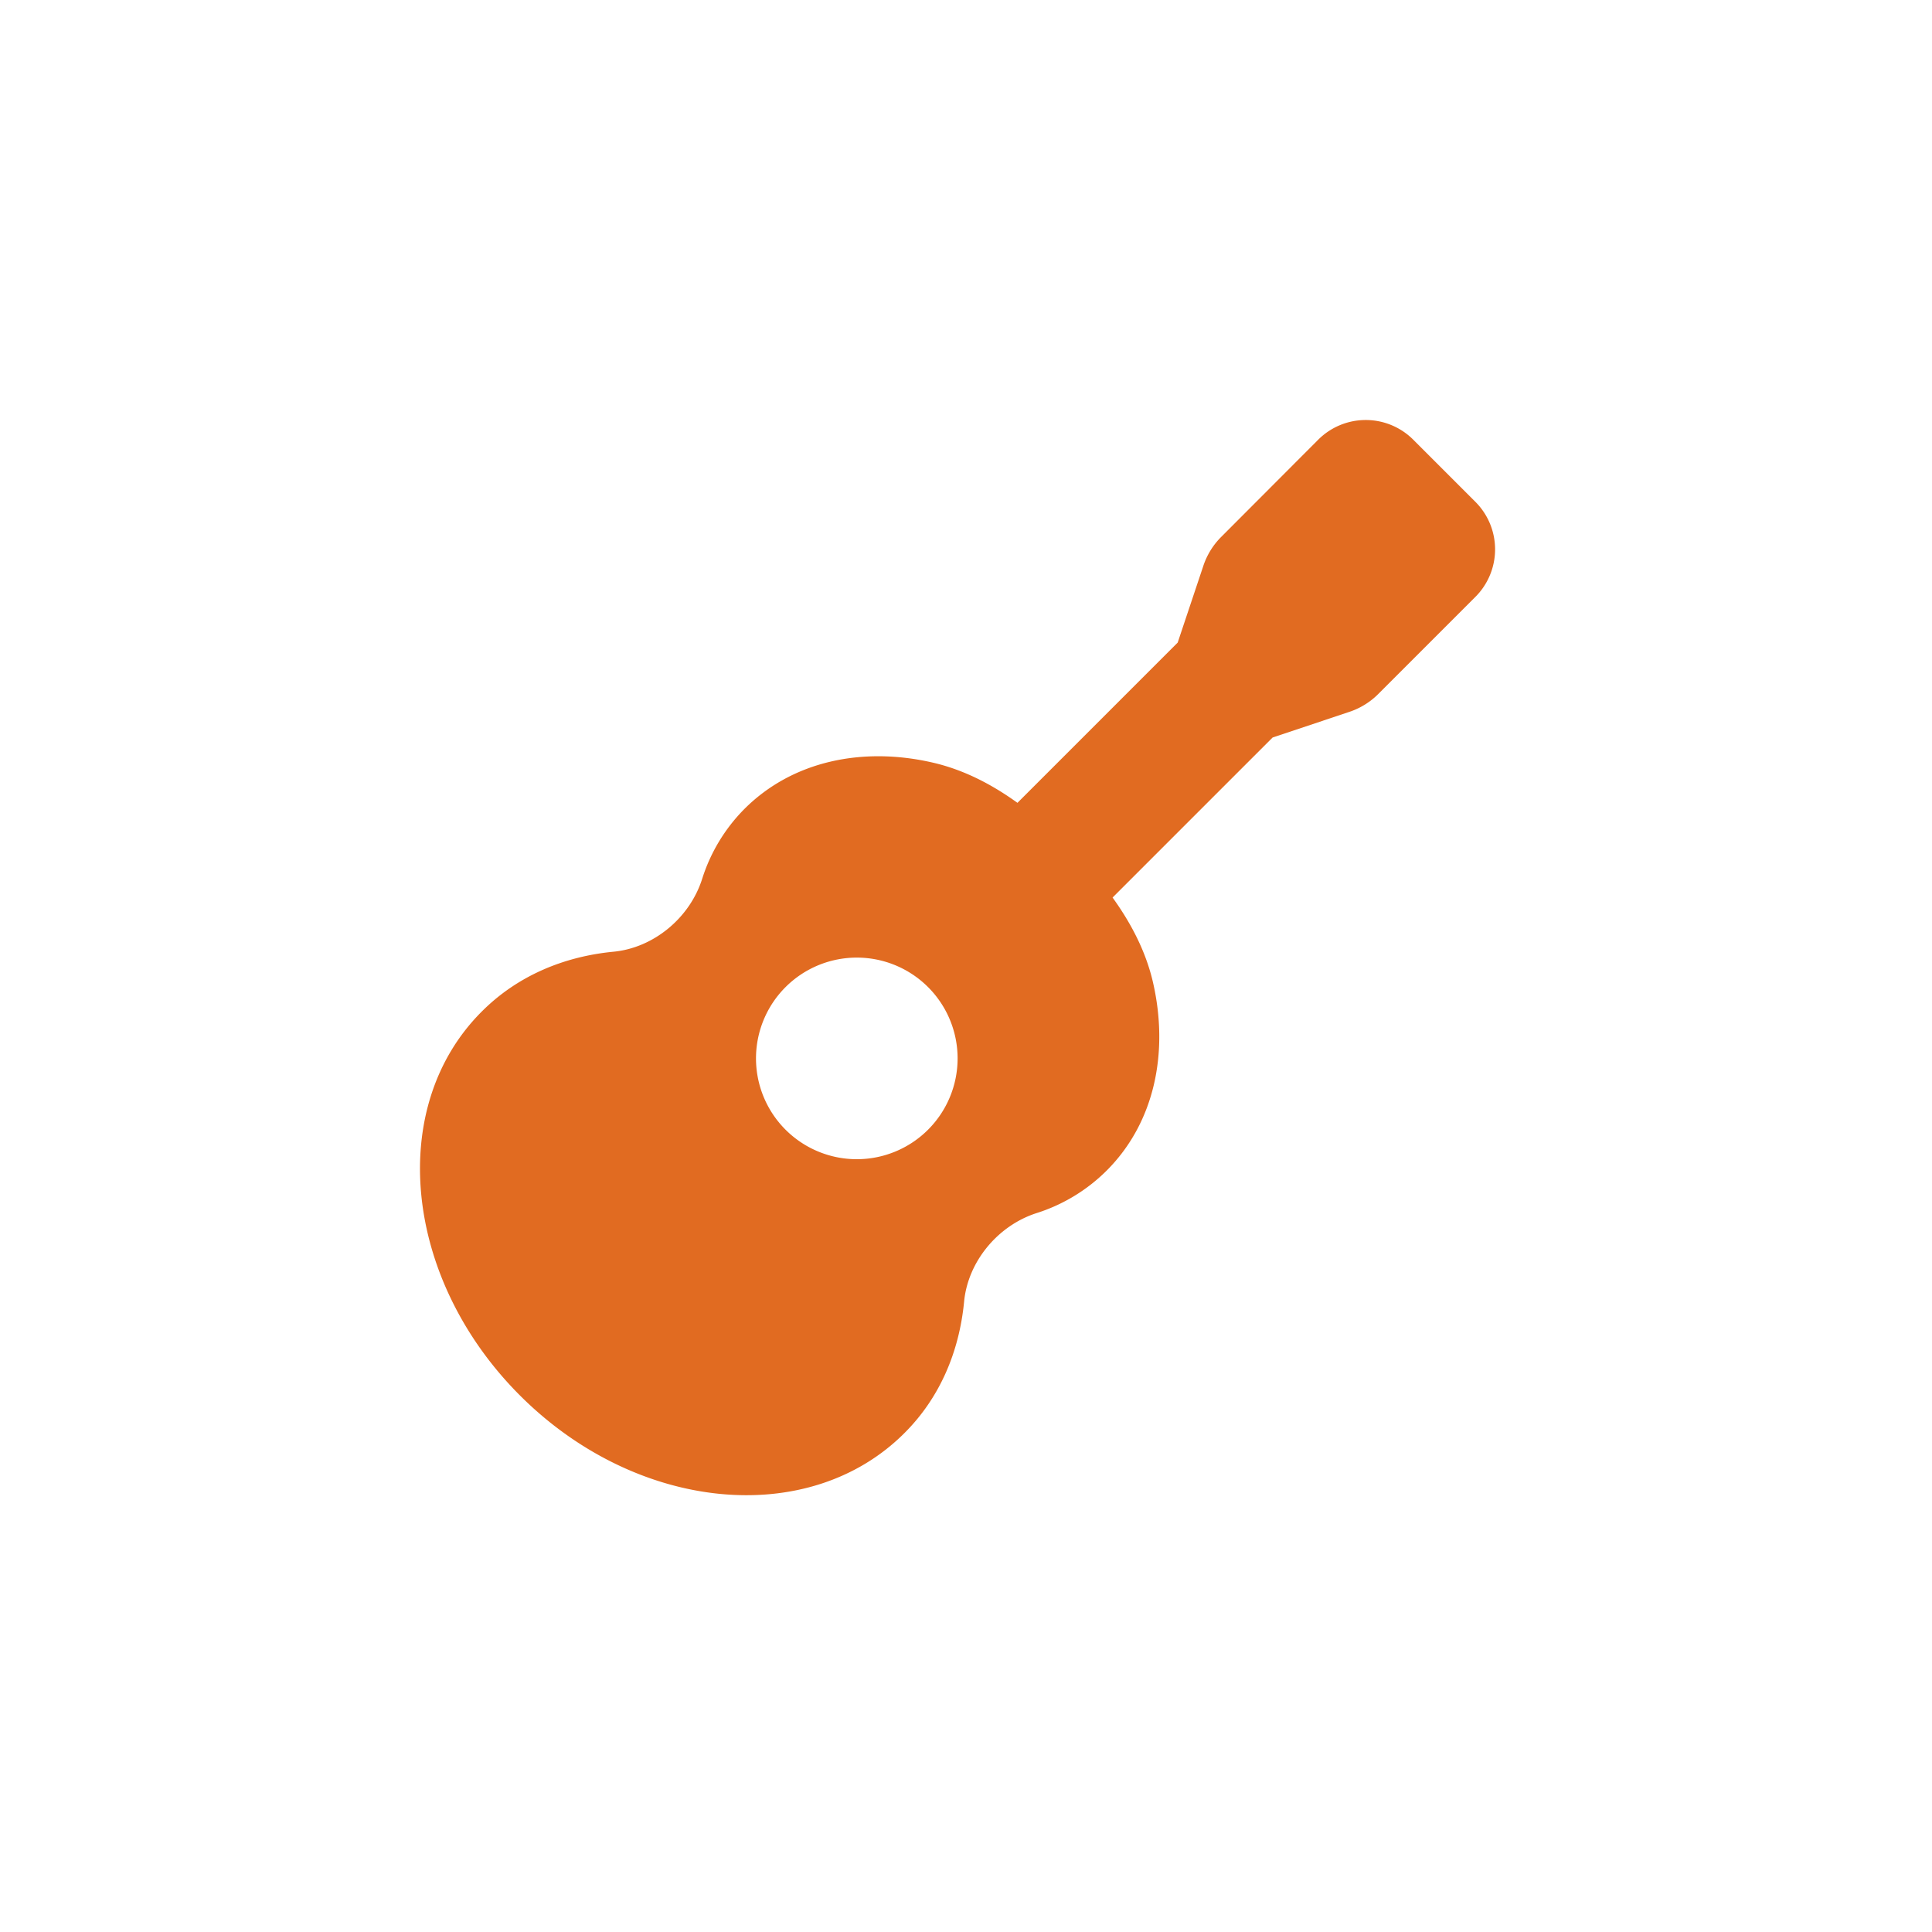 <svg xmlns="http://www.w3.org/2000/svg" height="128" width="128" viewBox="-200 -200 920 920"><!--!Font Awesome Free 6.5.1 by @fontawesome - https://fontawesome.com License - https://fontawesome.com/license/free Copyright 2023 Fonticons, Inc.--><path opacity="1" fill="#e16b21" d="M502.6 39L473 9.4a32 32 0 0 0 -45.3 0L381.5 55.7a35.1 35.1 0 0 0 -8.5 13.8L360.8 106l-76.3 76.3c-12.2-8.8-25.5-15.7-40.1-19.1-33.5-7.8-67-.9-89.9 22a82.5 82.5 0 0 0 -20.2 33.5c-6 18.6-23.2 32.7-42.2 34.5-23.7 2.3-45.7 11.5-62.6 28.4C-16.1 327-7.9 409 47.6 464.5S185 528 230.6 482.5c17-16.9 26.2-38.9 28.5-62.7 1.8-18.9 15.9-36.1 34.4-42.1a82.6 82.6 0 0 0 33.5-20.3c22.9-22.9 29.7-56.4 22-89.8-3.4-14.6-10.4-28-19.2-40.2L406 151.2l36.5-12.2a35.1 35.1 0 0 0 13.8-8.5l46.3-46.3a32 32 0 0 0 0-45.2zM208 352a48 48 0 1 1 48-48 48 48 0 0 1 -48 48z"/></svg>